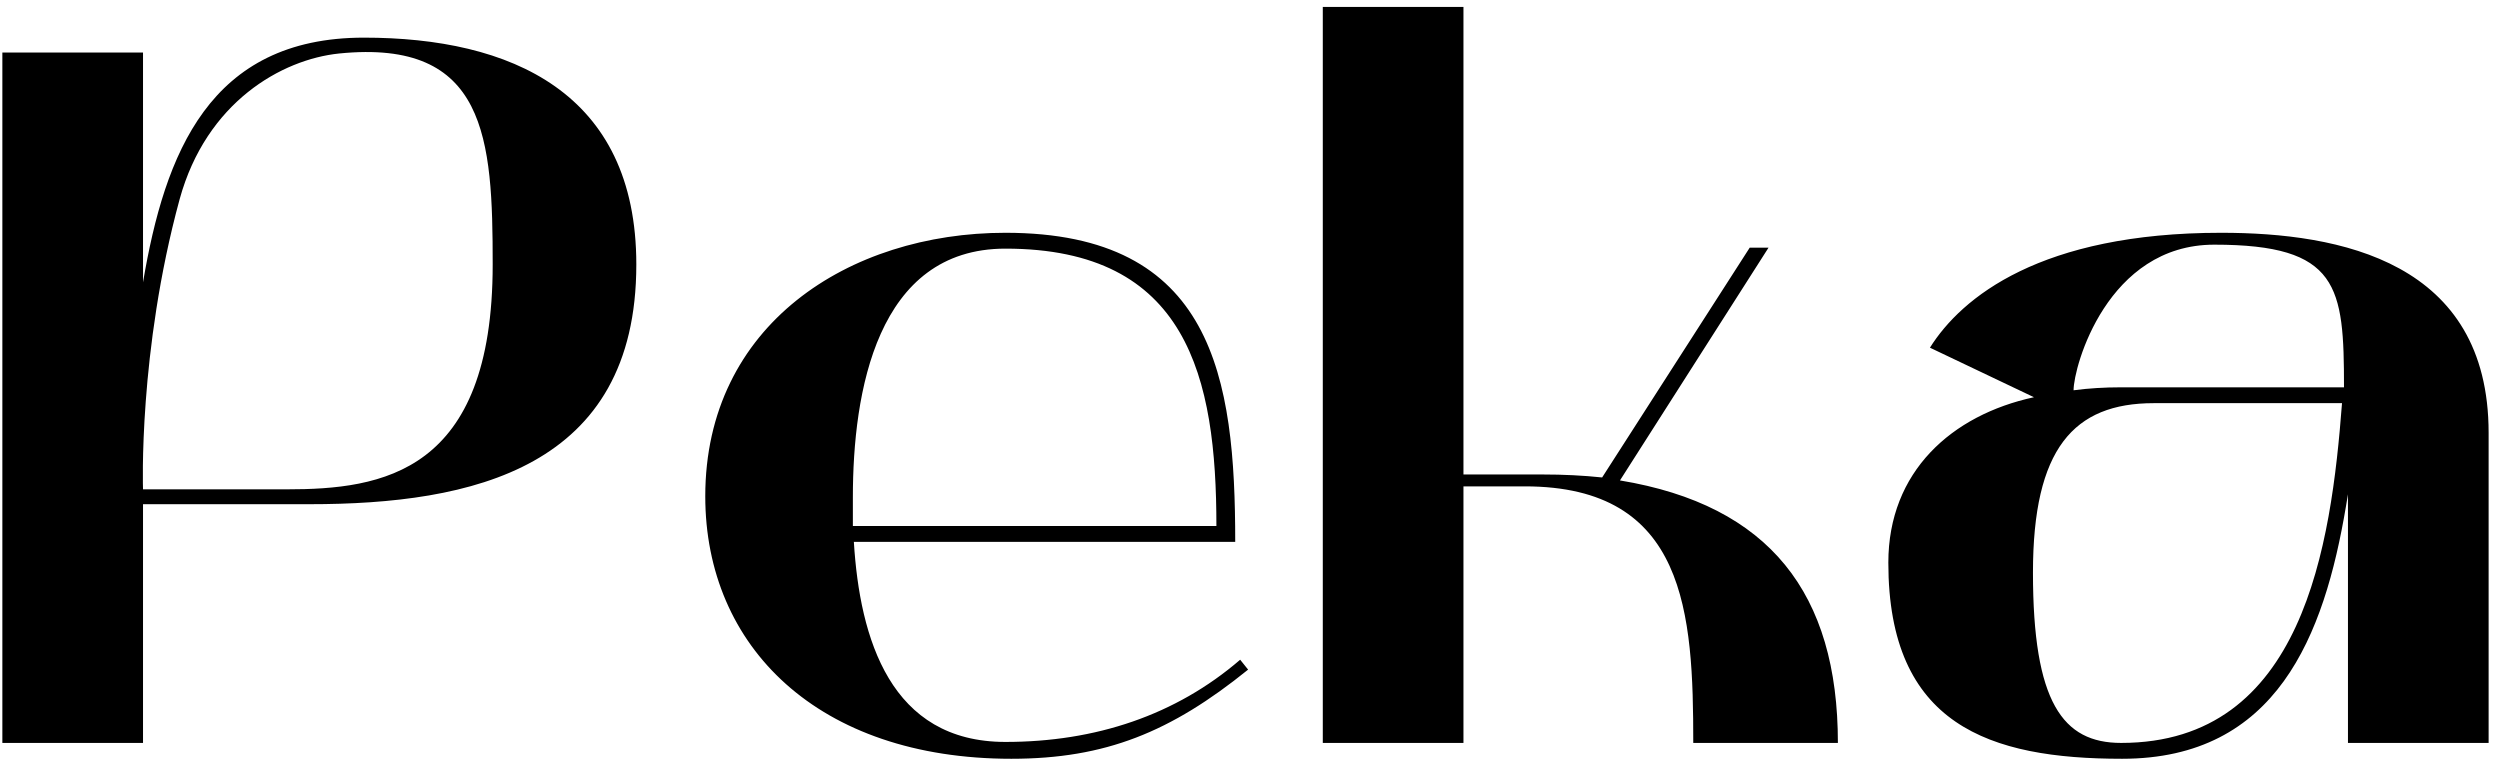 <?xml version="1.0" encoding="UTF-8"?> <svg xmlns="http://www.w3.org/2000/svg" width="212" height="65" viewBox="0 0 212 65" fill="none"> <path d="M0.2 4.452V63H12.128V42.756H26.24C40.016 42.756 53.96 39.732 53.96 22.428C53.96 7.812 43.292 3.192 30.86 3.192C17.756 3.192 13.976 13.02 12.128 23.94V4.452H0.2ZM15.236 16.884C17.504 8.652 23.888 5.04 28.76 4.536C41.276 3.276 41.78 11.76 41.78 22.428C41.78 40.152 32.372 41.496 24.308 41.496H12.128C12.128 41.496 11.708 29.82 15.236 16.884ZM59.807 42.084C59.807 54.852 69.383 64.344 85.763 64.344C93.743 64.344 99.287 62.076 105.839 56.784L105.167 55.944C99.707 60.648 92.903 62.916 85.259 62.916C75.515 62.916 72.911 54.18 72.407 45.948H104.747C104.747 32.004 102.899 19.74 85.259 19.74C71.987 19.74 59.807 27.552 59.807 42.084ZM72.323 44.604V42.168C72.323 33.264 74.339 21.084 85.259 21.084C100.715 21.084 103.151 32.004 103.151 44.604H72.323ZM112.173 63H124.101V41.244H129.309C143.001 41.244 143.589 51.996 143.589 63H155.853C155.853 50.316 150.057 42.84 137.373 40.74L149.973 21H148.377L135.861 40.488C134.265 40.32 132.585 40.236 130.821 40.236H124.101V0.588H112.173V63ZM179.955 64.344C193.059 64.344 197.091 53.928 198.939 42.924L199.107 41.916V63H211.035V36.708C211.035 22.176 198.435 19.74 188.355 19.74C173.067 19.74 166.347 25.2 163.659 29.484L172.479 33.684C165.507 35.196 160.131 39.984 160.131 47.712C160.131 61.488 168.699 64.344 179.955 64.344ZM182.643 34.188H198.603C197.679 46.284 195.327 63 179.871 63C174.915 63 172.395 59.556 172.395 48.552C172.395 38.052 175.839 34.188 182.643 34.188ZM175.839 33.096C175.839 31.08 178.695 20.748 187.767 20.748C198.351 20.748 198.771 24.276 198.771 32.844H179.871C178.443 32.844 177.099 32.928 175.839 33.096Z" fill="black"></path> </svg> 